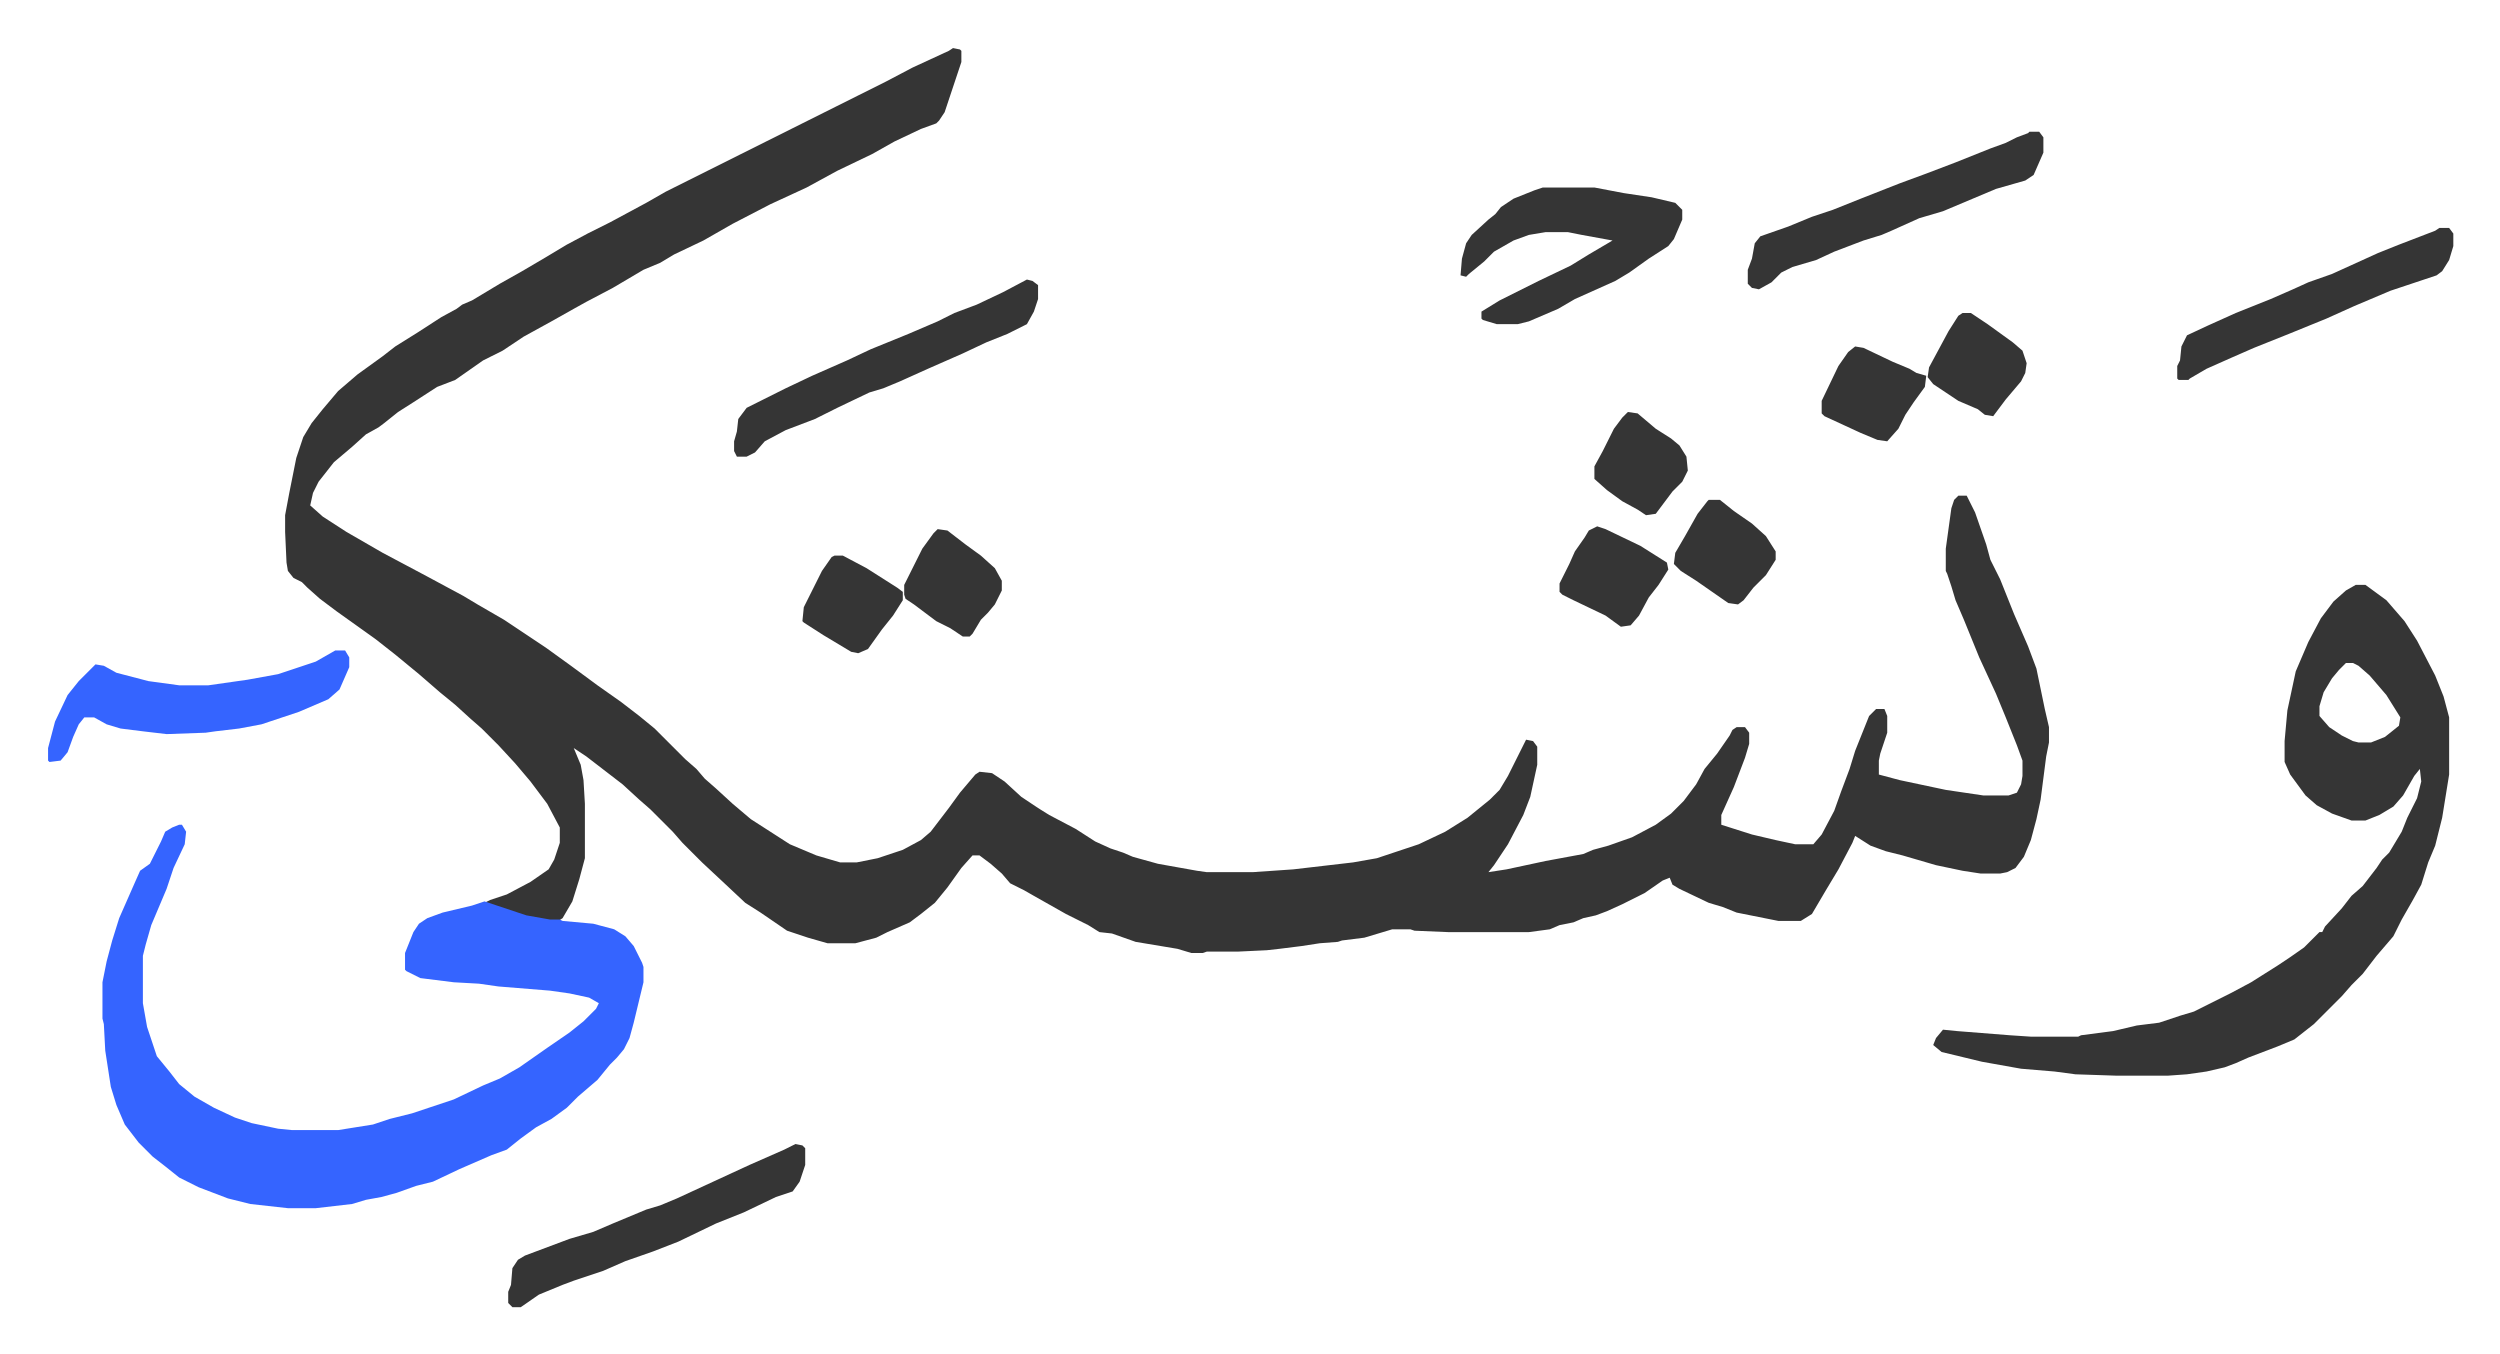 <svg xmlns="http://www.w3.org/2000/svg" role="img" viewBox="-34.48 312.52 1792.96 970.96"><path fill="#353535" id="rule_normal" d="M649 347l5 1 1 1v8l-12 36-4 6-2 2-11 4-19 9-16 9-25 12-22 12-26 12-27 14-21 12-21 10-10 6-12 5-22 13-19 10-9 5-16 9-20 11-15 10-14 7-20 14-13 5-17 11-11 7-10 8-4 3-9 5-10 9-13 11-11 14-4 8-2 9 9 8 17 11 26 15 32 17 26 14 10 6 19 11 30 20 18 13 19 14 17 12 13 10 11 9 22 22 8 7 6 7 8 7 12 11 13 11 14 9 14 9 19 8 17 5h12l15-3 18-6 13-7 7-6 13-17 8-11 11-13 3-2 9 1 9 6 12 11 12 8 8 5 19 10 14 9 11 5 9 3 7 3 18 5 28 5 7 1h33l29-2 43-5 17-3 30-10 19-9 16-10 16-13 7-7 6-10 7-14 6-12 5 1 3 4v13l-5 23-5 13-11 21-10 15-4 5 13-2 28-6 27-5 7-3 11-3 17-6 17-9 11-8 9-9 9-12 6-11 9-11 9-13 2-4 3-2h6l3 4v8l-3 10-8 21-9 20v7l22 7 17 4 14 3h13l6-7 9-17 5-14 6-16 4-13 4-10 6-15 5-5h6l2 5v12l-5 15-1 5v10l15 4 33 7 27 4h18l6-2 3-6 1-6v-11l-4-11-8-20-7-17-12-26-11-27-6-14-3-10-3-9-1-2v-16l4-29 2-6 3-3h6l6 12 8 23 3 11 7 14 10 25 10 23 6 16 6 29 3 13v11l-2 10-4 31-3 14-4 15-5 12-6 8-6 3-5 1h-14l-13-2-19-4-24-7-12-3-11-4-11-7-2 5-10 19-9 15-10 17-8 5h-16l-30-6-10-4-10-3-21-10-5-3-2-5-5 2-13 9-16 8-11 5-8 3-9 2-7 3-10 2-7 3-15 2h-58l-24-1-3-1h-13l-20 6-16 2-3 1-13 1-13 2-16 2-9 1-21 1h-22l-3 1h-8l-10-3-30-5-17-6-9-1-8-5-16-8-23-13-7-4-10-5-6-7-8-7-8-6h-5l-8 9-10 14-9 11-10 8-8 6-16 7-8 4-15 4h-20l-14-4-15-5-19-13-11-7-16-15-15-14-14-14-7-8-16-16-8-7-12-11-13-10-13-10-9-6 5 12 2 11 1 17v39l-4 15-5 16-7 12-3 2-13-1-17-4-23-8 4-2 12-4 17-9 13-9 4-7 3-9 1-3v-11l-9-17-12-16-11-13-12-13-12-12-8-7-11-10-11-9-15-13-17-14-14-11-14-10-14-10-12-9-9-8-4-4-6-3-4-5-1-6-1-22v-12l3-16 5-25 5-15 6-10 8-10 11-13 14-12 18-13 9-7 16-10 17-11 11-6 4-3 7-3 20-12 16-9 17-10 15-9 15-8 16-8 26-14 14-8 16-8 94-47 12-6 16-8 20-10 19-10 26-12z"/><path fill="#3564ff" id="rule_madd_obligatory_4_5_vowels" d="M94 904h2l3 5-1 9-8 17-5 15-11 26-4 14-2 8v34l3 17 7 21 9 11 7 9 11 9 14 8 15 7 12 4 19 4 10 1h33l25-4 12-4 16-4 30-10 21-10 12-5 14-8 20-14 16-11 10-8 9-9 2-4-7-4-14-3-14-2-37-3-14-2-18-1-24-3-10-5-1-1v-12l6-15 4-6 6-4 11-4 21-5 9-3 30 10 17 3h7l2 1 22 2 15 4 8 5 6 7 6 12 1 3v11l-7 29-3 11-4 8-5 6-5 5-9 11-14 12-8 8-11 8-11 6-11 8-10 8-11 4-23 10-19 9-12 3-14 5-11 3-11 2-10 3-26 3h-20l-27-3-16-4-21-8-14-7-10-8-9-7-10-10-10-13-6-14-4-13-4-26-1-19-1-4v-26l3-15 4-15 5-16 11-25 4-9 7-5 8-16 3-7 5-3z"/><path fill="#353535" id="rule_normal" d="M1655 732h7l15 11 13 15 9 14 13 25 6 15 4 15v41l-5 31-5 20-5 12-5 16-6 11-8 14-6 12-12 14-10 13-8 8-7 8-20 20-14 11-12 5-21 8-9 4-8 3-13 3-14 2-14 1h-36l-30-1-15-2-24-2-28-5-29-7-6-5 2-5 5-6 10 1 38 3 15 1h34l2-1 23-3 17-4 16-2 15-5 10-3 10-5 16-8 15-8 19-12 9-6 10-7 11-11h2l2-4 12-13 7-9 8-7 10-13 4-6 5-5 9-15 4-10 7-14 3-12-1-9-4 5-8 14-7 8-10 6-10 4h-10l-14-5-11-6-8-7-11-15-4-9v-15l2-22 6-28 9-21 9-17 9-12 9-8zm-7 56l-5 5-5 6-6 10-3 10v7l7 8 9 6 8 4 4 1h9l10-4 10-8 1-6-10-16-12-14-8-7-4-2zm-576-341h37l21 4 20 3 17 4 5 5v7l-6 14-4 5-14 9-14 10-10 6-29 13-12 7-21 9-8 2h-15l-10-3-1-1v-5l13-8 28-14 23-11 13-8 17-10-22-4-10-2h-16l-12 2-11 4-14 8-7 7-11 9-2 2-4-1 1-12 3-11 4-6 12-11 5-4 4-5 9-6 15-6z"/><path fill="#3564ff" id="rule_madd_obligatory_4_5_vowels" d="M206 779h7l3 5v7l-7 16-8 7-21 9-27 9-16 3-17 2-7 1-28 1-17-2-16-2-10-3-9-5h-7l-4 5-4 9-4 11-5 6-8 1-1-1v-9l5-19 9-19 8-10 12-12 6 1 9 5 23 6 22 3h21l28-4 22-4 27-9z"/><path fill="#353535" id="rule_normal" d="M702 513l4 1 4 3v10l-3 9-5 9-14 7-15 6-17 8-25 11-20 9-12 5-10 3-23 11-16 8-21 8-15 8-7 8-6 3h-7l-2-4v-7l2-7 1-9 6-8 12-6 16-8 19-9 25-11 17-8 27-11 21-9 12-6 16-6 19-9zm-166 620l5 1 2 2v12l-4 12-5 7-12 4-23 11-20 8-27 13-18 7-20 7-16 7-21 7-8 3-17 7-13 9h-6l-3-3v-8l2-5 1-12 4-6 5-3 32-12 17-5 14-6 24-10 10-3 12-5 26-12 26-12 25-11zm885-726h7l3 4v11l-7 16-6 4-21 6-19 8-19 8-17 5-20 9-7 3-13 4-21 8-13 6-17 5-8 4-7 7-9 5-5-1-3-3v-10l3-8 2-11 4-5 20-7 17-7 15-5 20-8 28-11 19-7 21-8 25-10 11-4 8-4 8-3zm294 69h7l3 4v9l-3 10-5 8-4 3-33 11-26 11-20 9-27 11-25 10-16 7-18 8-12 7-1 1h-7l-1-1v-9l2-4 1-10 4-8 15-7 20-9 25-10 16-7 11-5 17-6 22-10 11-5 15-6 26-10zm-604 214l6 2 25 12 19 12 1 5-7 11-7 9-7 13-6 7-7 1-11-8-23-11-8-4-2-2v-6l7-14 4-9 7-10 3-5zm80-19h8l10 8 13 9 10 9 7 11v6l-7 11-9 9-7 9-4 3-7-1-23-16-11-7-5-5 1-8 7-12 9-16 7-9zm-553 21l7 1 13 10 11 8 10 9 5 9v7l-5 10-5 6-5 5-6 10-2 2h-5l-9-6-10-5-16-12-6-4-1-3v-7l13-26 8-11zm735-155h6l12 8 18 13 7 6 3 9-1 7-3 6-11 13-9 12-6-1-5-4-14-6-18-12-4-5 1-7 7-13 7-13 7-11zm-77 24l6 1 21 10 12 5 5 3 7 2-1 8-8 11-6 9-5 10-8 9-7-1-12-5-26-12-2-2v-9l12-25 7-10zm-163 47l7 1 13 11 11 7 6 5 5 8 1 10-4 8-7 7-12 16-7 1-6-4-11-6-11-8-9-8v-9l6-11 8-16 6-8zM564 711h6l17 9 22 14 4 3v6l-7 11-8 10-10 14-7 3-5-1-20-12-14-9-1-1 1-10 8-16 5-10 7-10z"/></svg>
